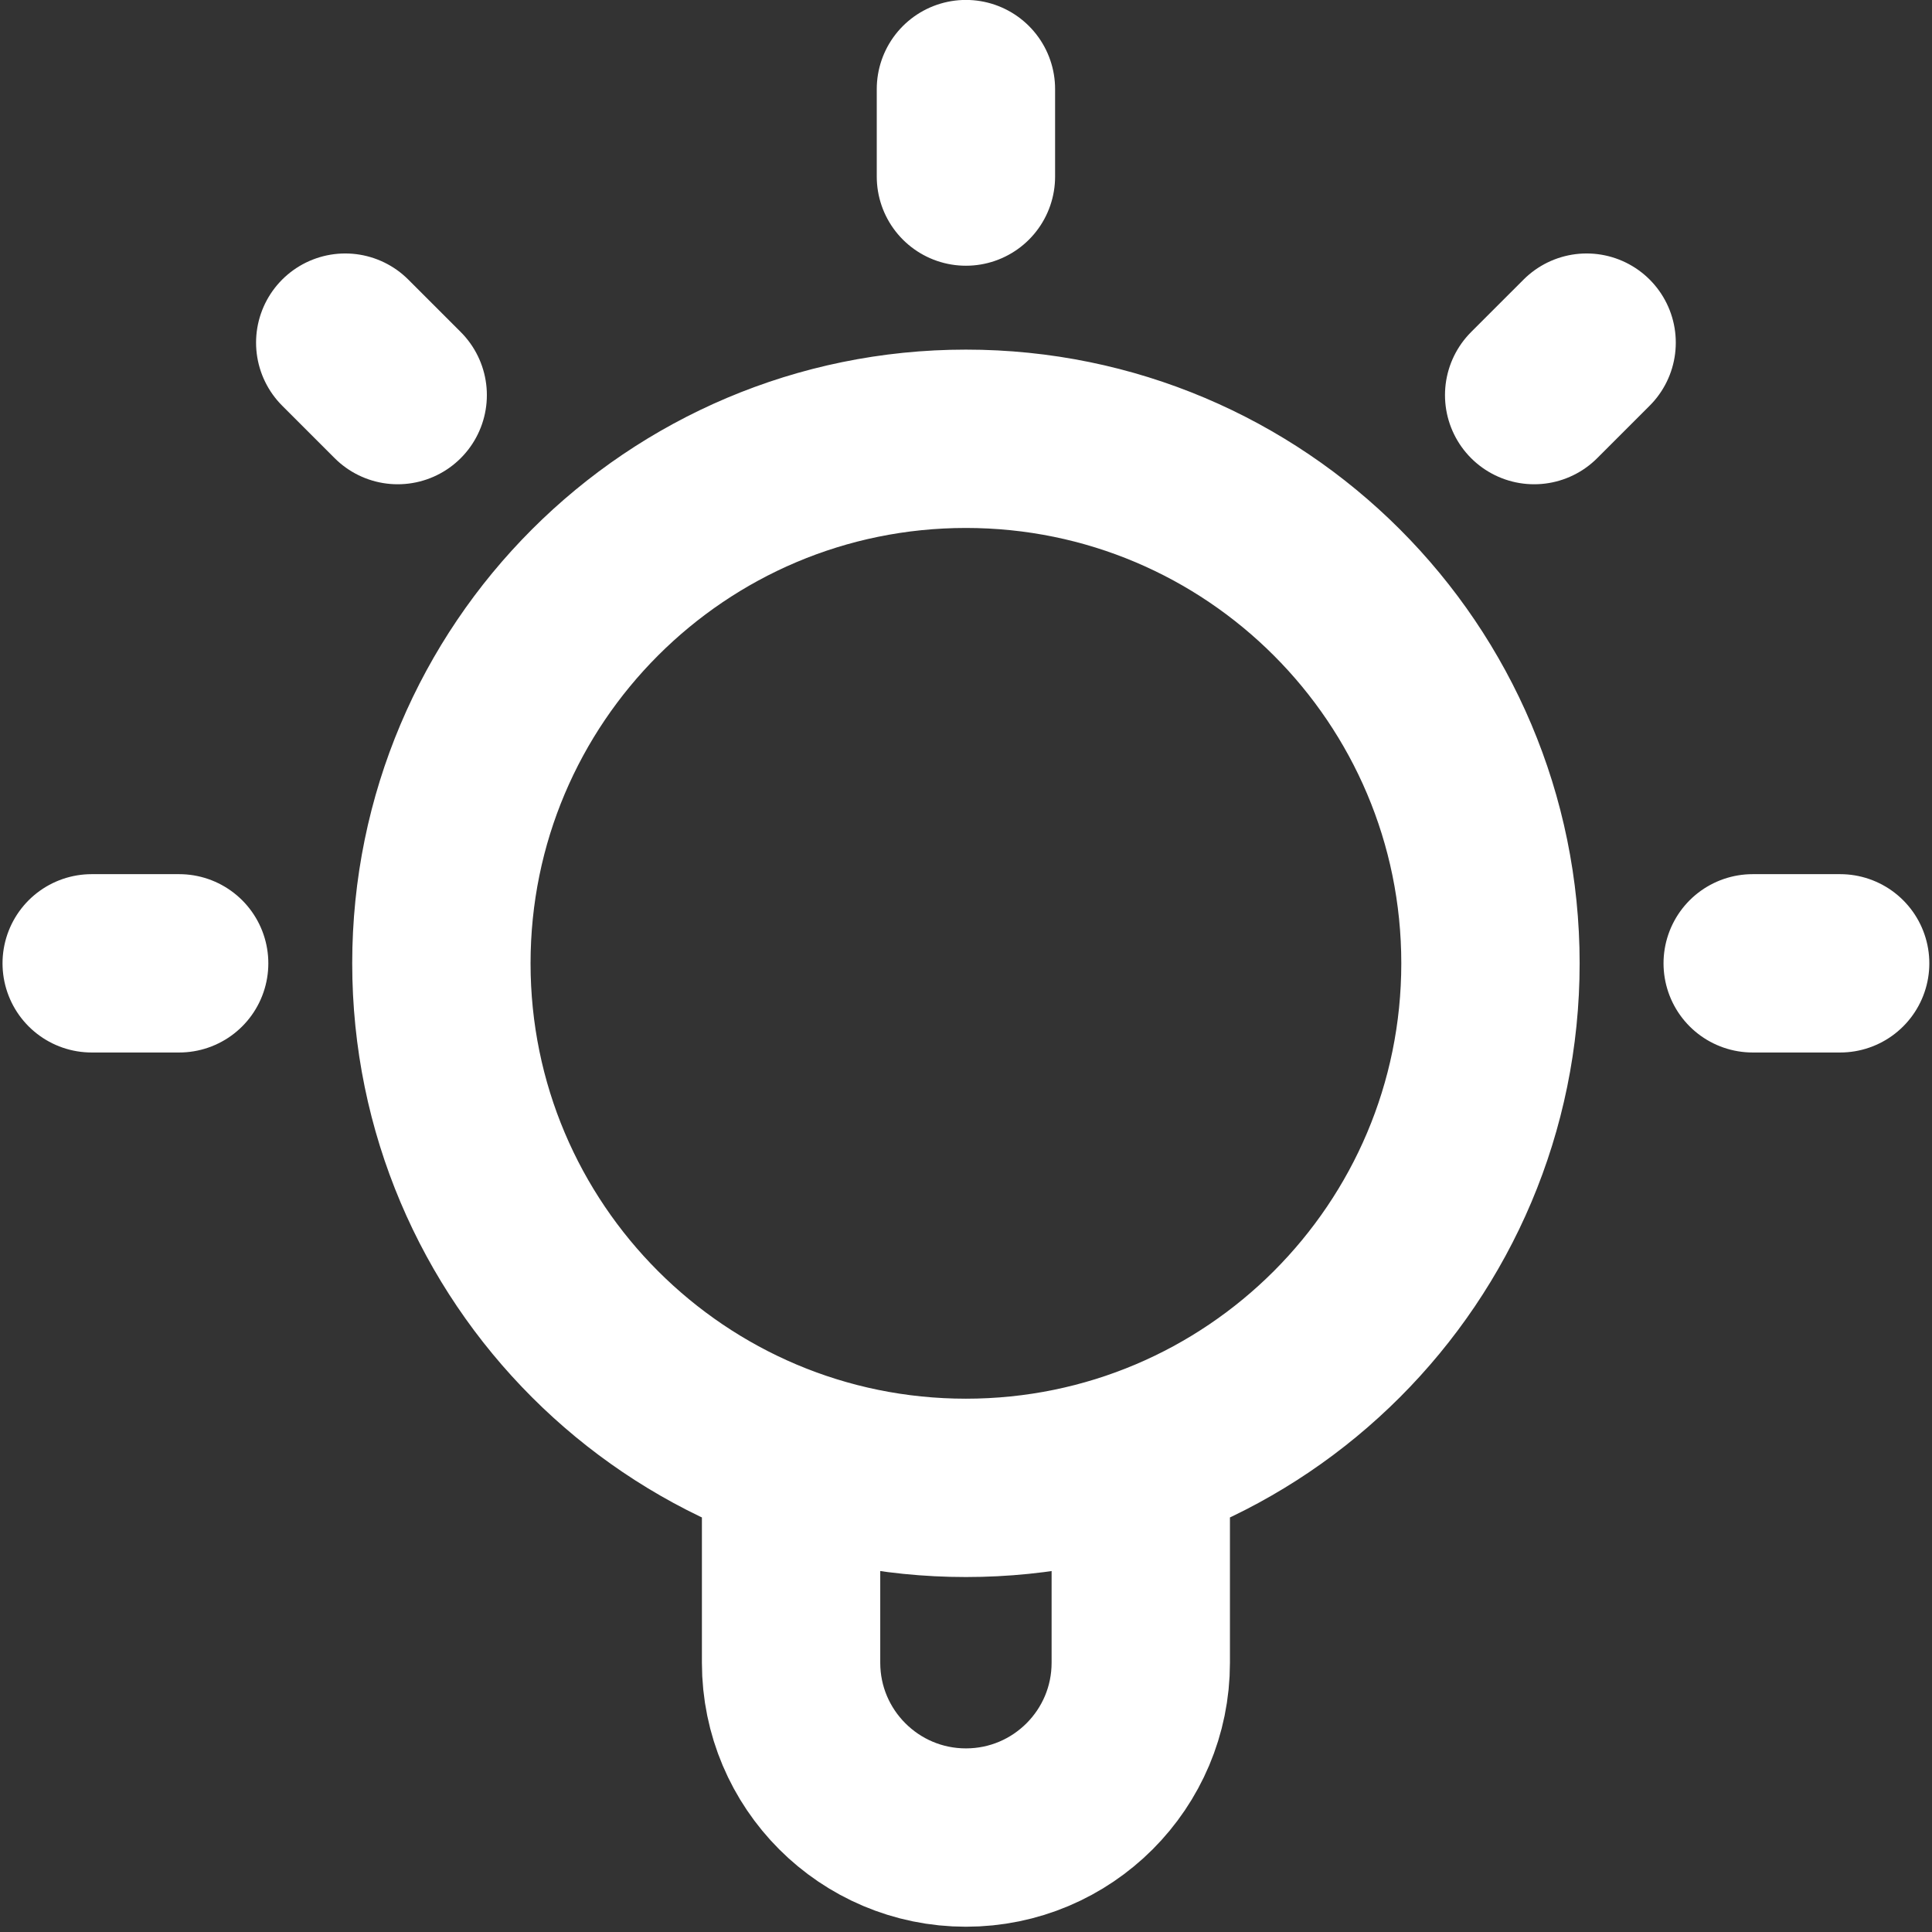 <svg width="26" height="26" viewBox="0 0 26 26" fill="none" xmlns="http://www.w3.org/2000/svg">
<rect x="0" y="0" width="26" height="26" fill="#333333" stroke="none"/>
<path d="M10.646 19.621L10.646 22.376C10.646 23.675 11.7 24.729 12.999 24.729C14.299 24.729 15.352 23.675 15.352 22.376L15.352 19.621M12.999 1.199L12.999 2.376M2.411 12.964L1.234 12.964M5.352 5.317L4.646 4.611M20.646 5.317L21.352 4.611M24.764 12.964L23.587 12.964M20.058 12.964C20.058 16.862 16.898 20.023 12.999 20.023C9.101 20.023 5.94 16.862 5.94 12.964C5.94 9.065 9.101 5.905 12.999 5.905C16.898 5.905 20.058 9.065 20.058 12.964Z" stroke="white" stroke-width="2.4" stroke-linecap="round" stroke-linejoin="round"/>
</svg>
